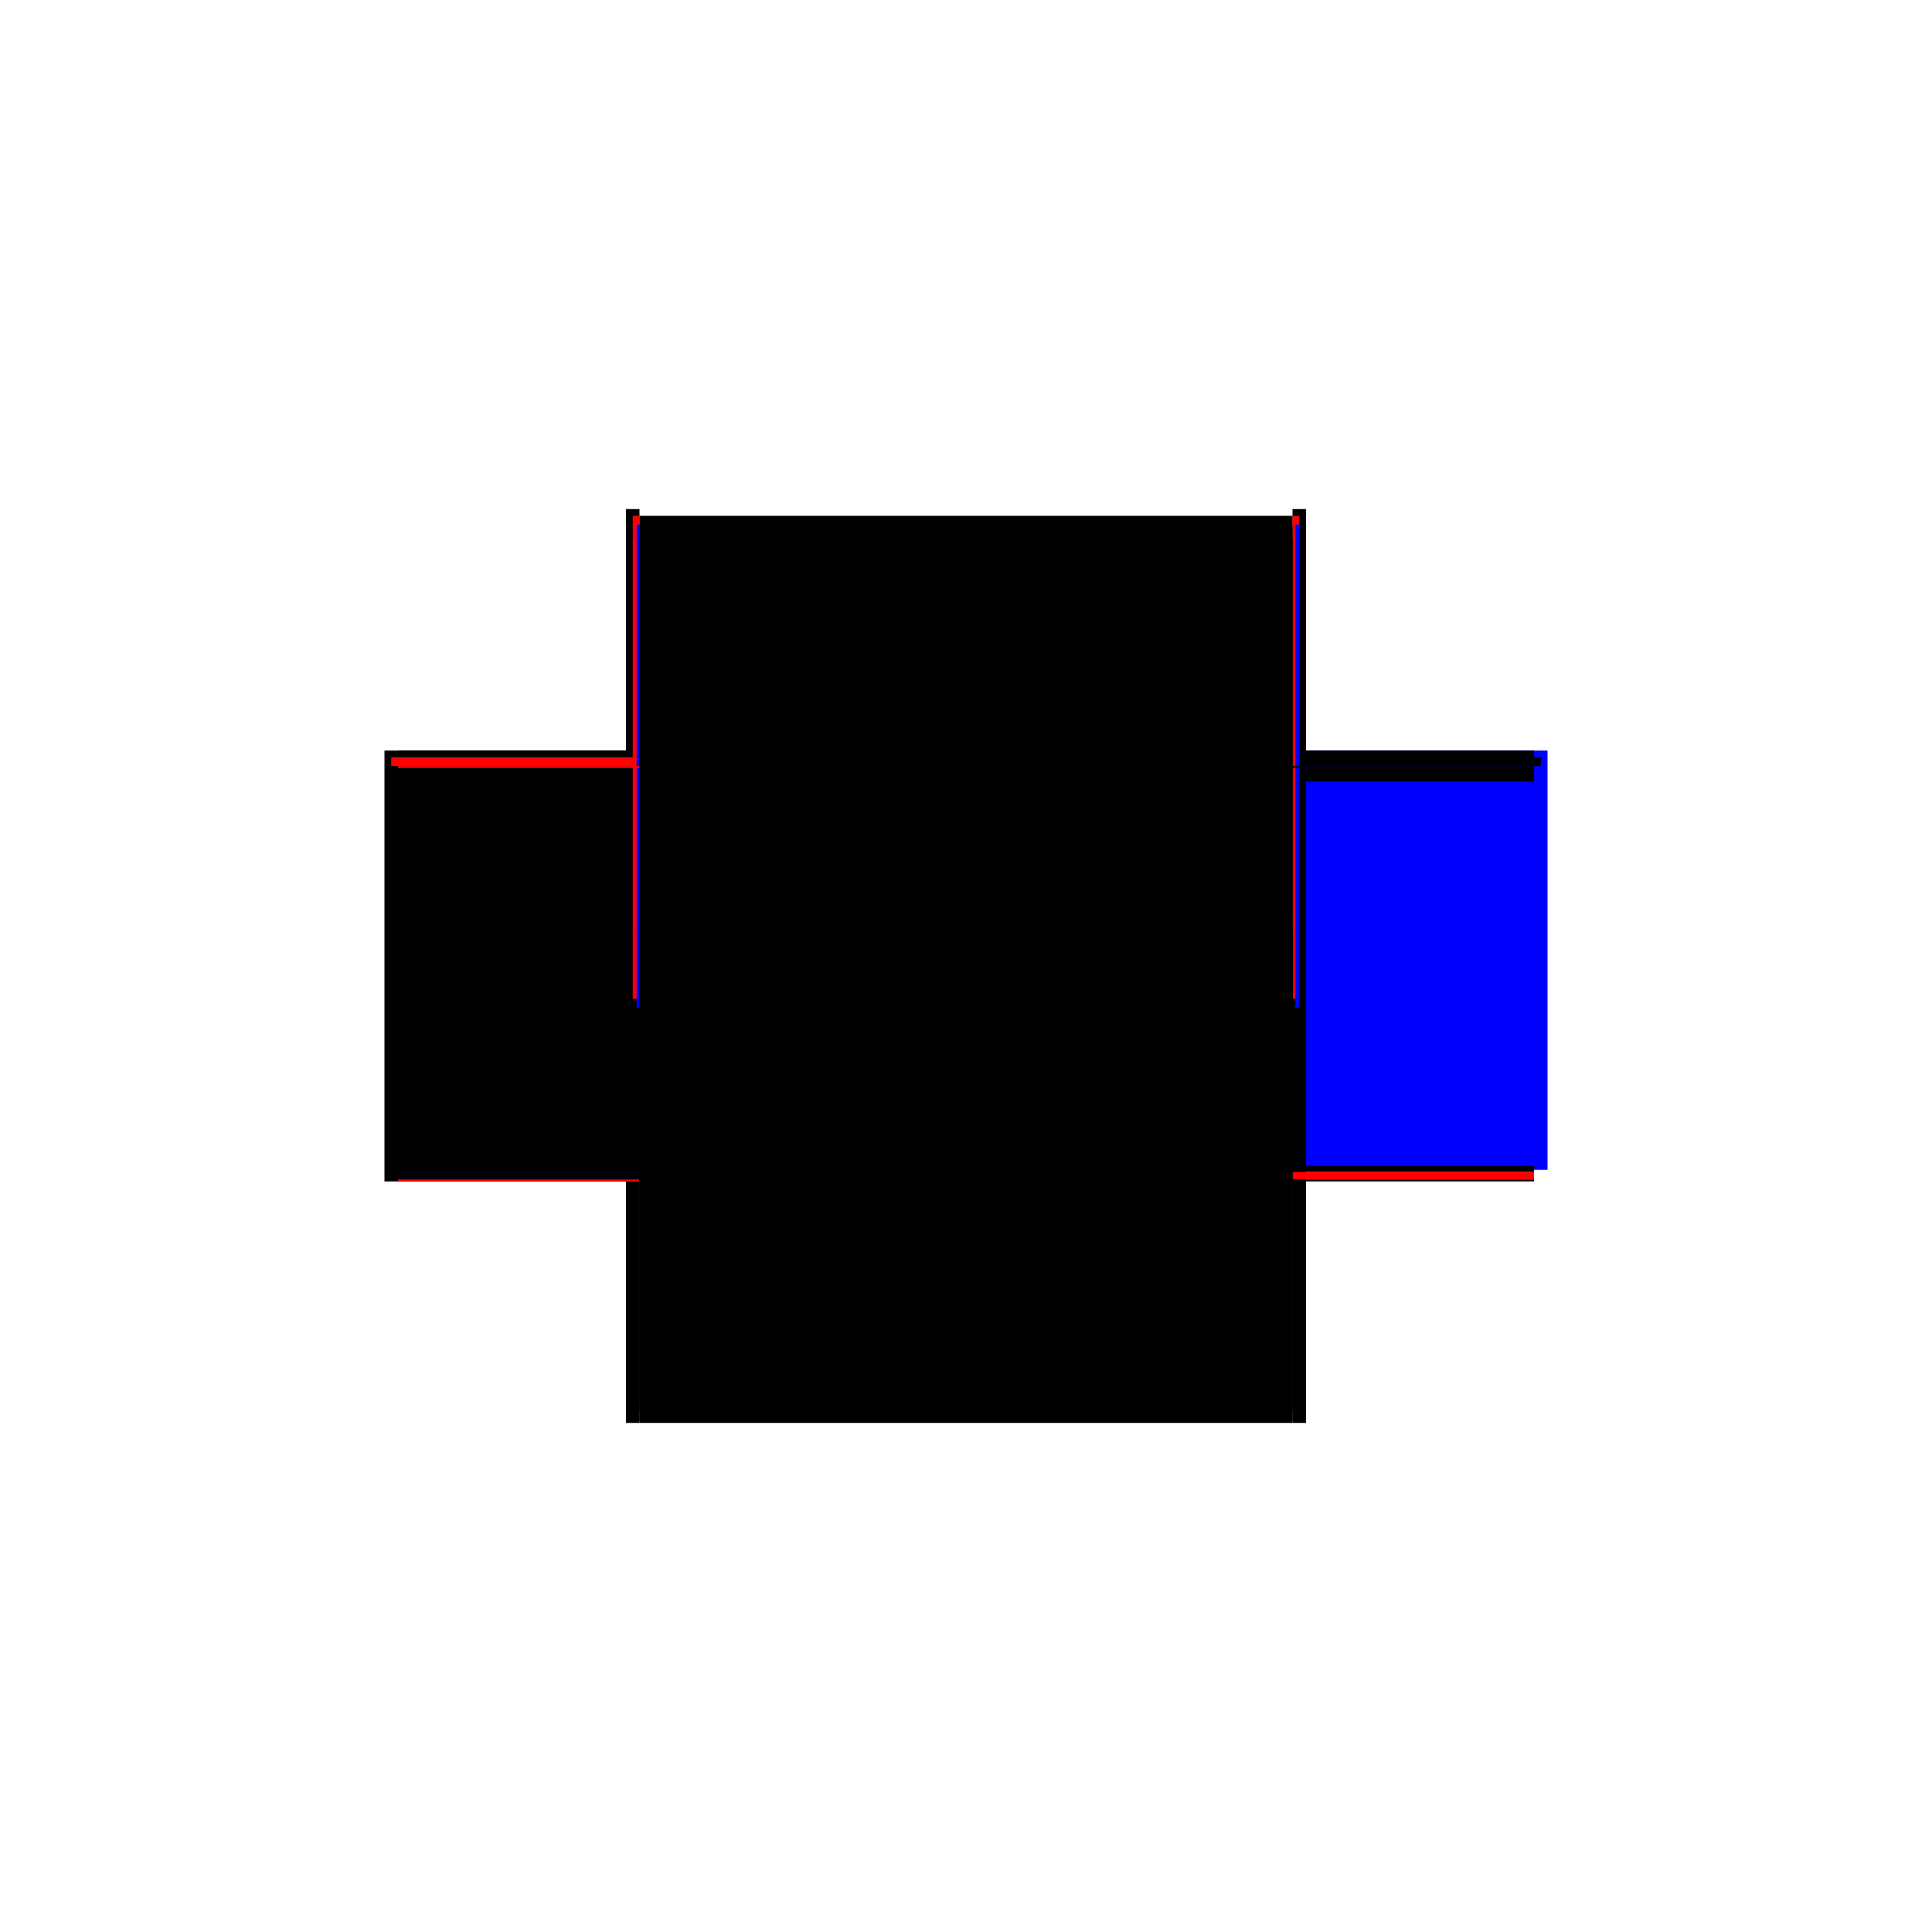 <?xml version="1.0" encoding="utf-8" ?>
<svg xmlns="http://www.w3.org/2000/svg" xmlns:ev="http://www.w3.org/2001/xml-events" xmlns:xlink="http://www.w3.org/1999/xlink" baseProfile="full" height="100%" version="1.1" viewBox="-1,-1,2,2" width="100%">
  <defs>
    <style type="text/css"><![CDATA[.vectorEffectClass {vector-effect: non-scaling-stroke;}]]></style>
  </defs>
  <line class="vectorEffectClass" fill="none" stroke="black" stroke-width="0.5" x1="-0.338" x2="0.338" y1="-0.216" y2="-0.216"/>
  <line class="vectorEffectClass" fill="none" stroke="black" stroke-width="0.5" x1="-0.338" x2="0.338" y1="0.223" y2="0.223"/>
  <line class="vectorEffectClass" fill="none" stroke="black" stroke-width="0.5" x1="-0.338" x2="0.338" y1="-0.207" y2="-0.207"/>
  <line class="vectorEffectClass" fill="none" stroke="black" stroke-width="0.5" x1="-0.352" x2="-0.352" y1="0.223" y2="-0.223"/>
  <line class="vectorEffectClass" fill="none" stroke="blue" stroke-width="0.5" x1="0.352" x2="0.352" y1="0.211" y2="-0.223"/>
  <line class="vectorEffectClass" fill="none" stroke="black" stroke-width="0.5" x1="-0.338" x2="-0.338" y1="0.207" y2="-0.191"/>
  <line class="vectorEffectClass" fill="none" stroke="blue" stroke-width="0.5" x1="0.338" x2="0.338" y1="0.207" y2="-0.185"/>
  <line class="vectorEffectClass" fill="none" stroke="black" stroke-width="0.5" x1="-0.338" x2="-0.338" y1="-0.191" y2="-0.205"/>
  <line class="vectorEffectClass" fill="none" stroke="black" stroke-width="0.5" x1="0.338" x2="0.338" y1="-0.191" y2="-0.205"/>
  <line class="vectorEffectClass" fill="none" stroke="black" stroke-width="0.5" x1="-0.352" x2="-0.338" y1="0.223" y2="0.223"/>
  <line class="vectorEffectClass" fill="none" stroke="black" stroke-width="0.5" x1="-0.352" x2="-0.338" y1="-0.223" y2="-0.223"/>
  <line class="vectorEffectClass" fill="none" stroke="black" stroke-width="0.5" x1="0.338" x2="0.352" y1="0.223" y2="0.223"/>
  <line class="vectorEffectClass" fill="none" stroke="black" stroke-width="0.5" x1="0.338" x2="0.352" y1="-0.223" y2="-0.223"/>
  <line class="vectorEffectClass" fill="none" stroke="red" stroke-width="0.5" x1="-0.345" x2="-0.345" y1="-0.207" y2="-0.216"/>
  <line class="vectorEffectClass" fill="none" stroke="black" stroke-width="0.5" x1="0.345" x2="0.345" y1="-0.207" y2="-0.216"/>
  <line class="vectorEffectClass" fill="none" stroke="red" stroke-width="0.5" x1="-0.338" x2="-0.338" y1="-0.207" y2="-0.216"/>
  <line class="vectorEffectClass" fill="none" stroke="black" stroke-width="0.5" x1="0.338" x2="0.338" y1="-0.207" y2="-0.216"/>
  <line class="vectorEffectClass" fill="none" stroke="black" stroke-width="0.5" x1="-0.338" x2="-0.338" y1="0.221" y2="0.213"/>
  <line class="vectorEffectClass" fill="none" stroke="red" stroke-width="0.5" x1="0.338" x2="0.338" y1="0.221" y2="0.213"/>
  <line class="vectorEffectClass" fill="none" stroke="black" stroke-width="0.5" x1="-0.338" x2="-0.338" y1="-0.216" y2="-0.223"/>
  <line class="vectorEffectClass" fill="none" stroke="black" stroke-width="0.5" x1="0.338" x2="0.338" y1="-0.216" y2="-0.223"/>
  <line class="vectorEffectClass" fill="none" stroke="red" stroke-width="0.5" x1="0.338" x2="0.345" y1="-0.216" y2="-0.216"/>
  <line class="vectorEffectClass" fill="none" stroke="blue" stroke-width="0.5" x1="0.341" x2="0.345" y1="-0.207" y2="-0.207"/>
  <line class="vectorEffectClass" fill="none" stroke="red" stroke-width="0.5" x1="-0.345" x2="-0.338" y1="-0.216" y2="-0.216"/>
  <line class="vectorEffectClass" fill="none" stroke="blue" stroke-width="0.5" x1="-0.341" x2="-0.338" y1="-0.207" y2="-0.207"/>
  <line class="vectorEffectClass" fill="none" stroke="black" stroke-width="0.5" x1="-0.338" x2="-0.338" y1="0.213" y2="0.207"/>
  <line class="vectorEffectClass" fill="none" stroke="black" stroke-width="0.5" x1="0.338" x2="0.338" y1="0.213" y2="0.207"/>
  <line class="vectorEffectClass" fill="none" stroke="red" stroke-width="0.5" x1="-0.338" x2="-0.338" y1="0.223" y2="0.221"/>
  <line class="vectorEffectClass" fill="none" stroke="red" stroke-width="0.5" x1="-0.338" x2="-0.338" y1="-0.205" y2="-0.207"/>
  <line class="vectorEffectClass" fill="none" stroke="black" stroke-width="0.5" x1="0.338" x2="0.338" y1="0.223" y2="0.221"/>
  <line class="vectorEffectClass" fill="none" stroke="black" stroke-width="0.5" x1="0.338" x2="0.338" y1="-0.205" y2="-0.207"/>
  <line class="vectorEffectClass" fill="none" stroke="black" stroke-dasharray="5.0 5.0" stroke-width="0.5" x1="-0.338" x2="0.338" y1="0.221" y2="0.221"/>
  <line class="vectorEffectClass" fill="none" stroke="black" stroke-dasharray="5.0 5.0" stroke-width="0.5" x1="-0.338" x2="0.338" y1="0.207" y2="0.207"/>
  <line class="vectorEffectClass" fill="none" stroke="black" stroke-dasharray="5.0 5.0" stroke-width="0.5" x1="-0.338" x2="0.338" y1="-0.191" y2="-0.191"/>
  <line class="vectorEffectClass" fill="none" stroke="black" stroke-dasharray="5.0 5.0" stroke-width="0.5" x1="-0.338" x2="0.338" y1="-0.205" y2="-0.205"/>
  <line class="vectorEffectClass" fill="none" stroke="black" stroke-dasharray="5.0 5.0" stroke-width="0.5" x1="-0.338" x2="0.338" y1="0.213" y2="0.213"/>
</svg>
